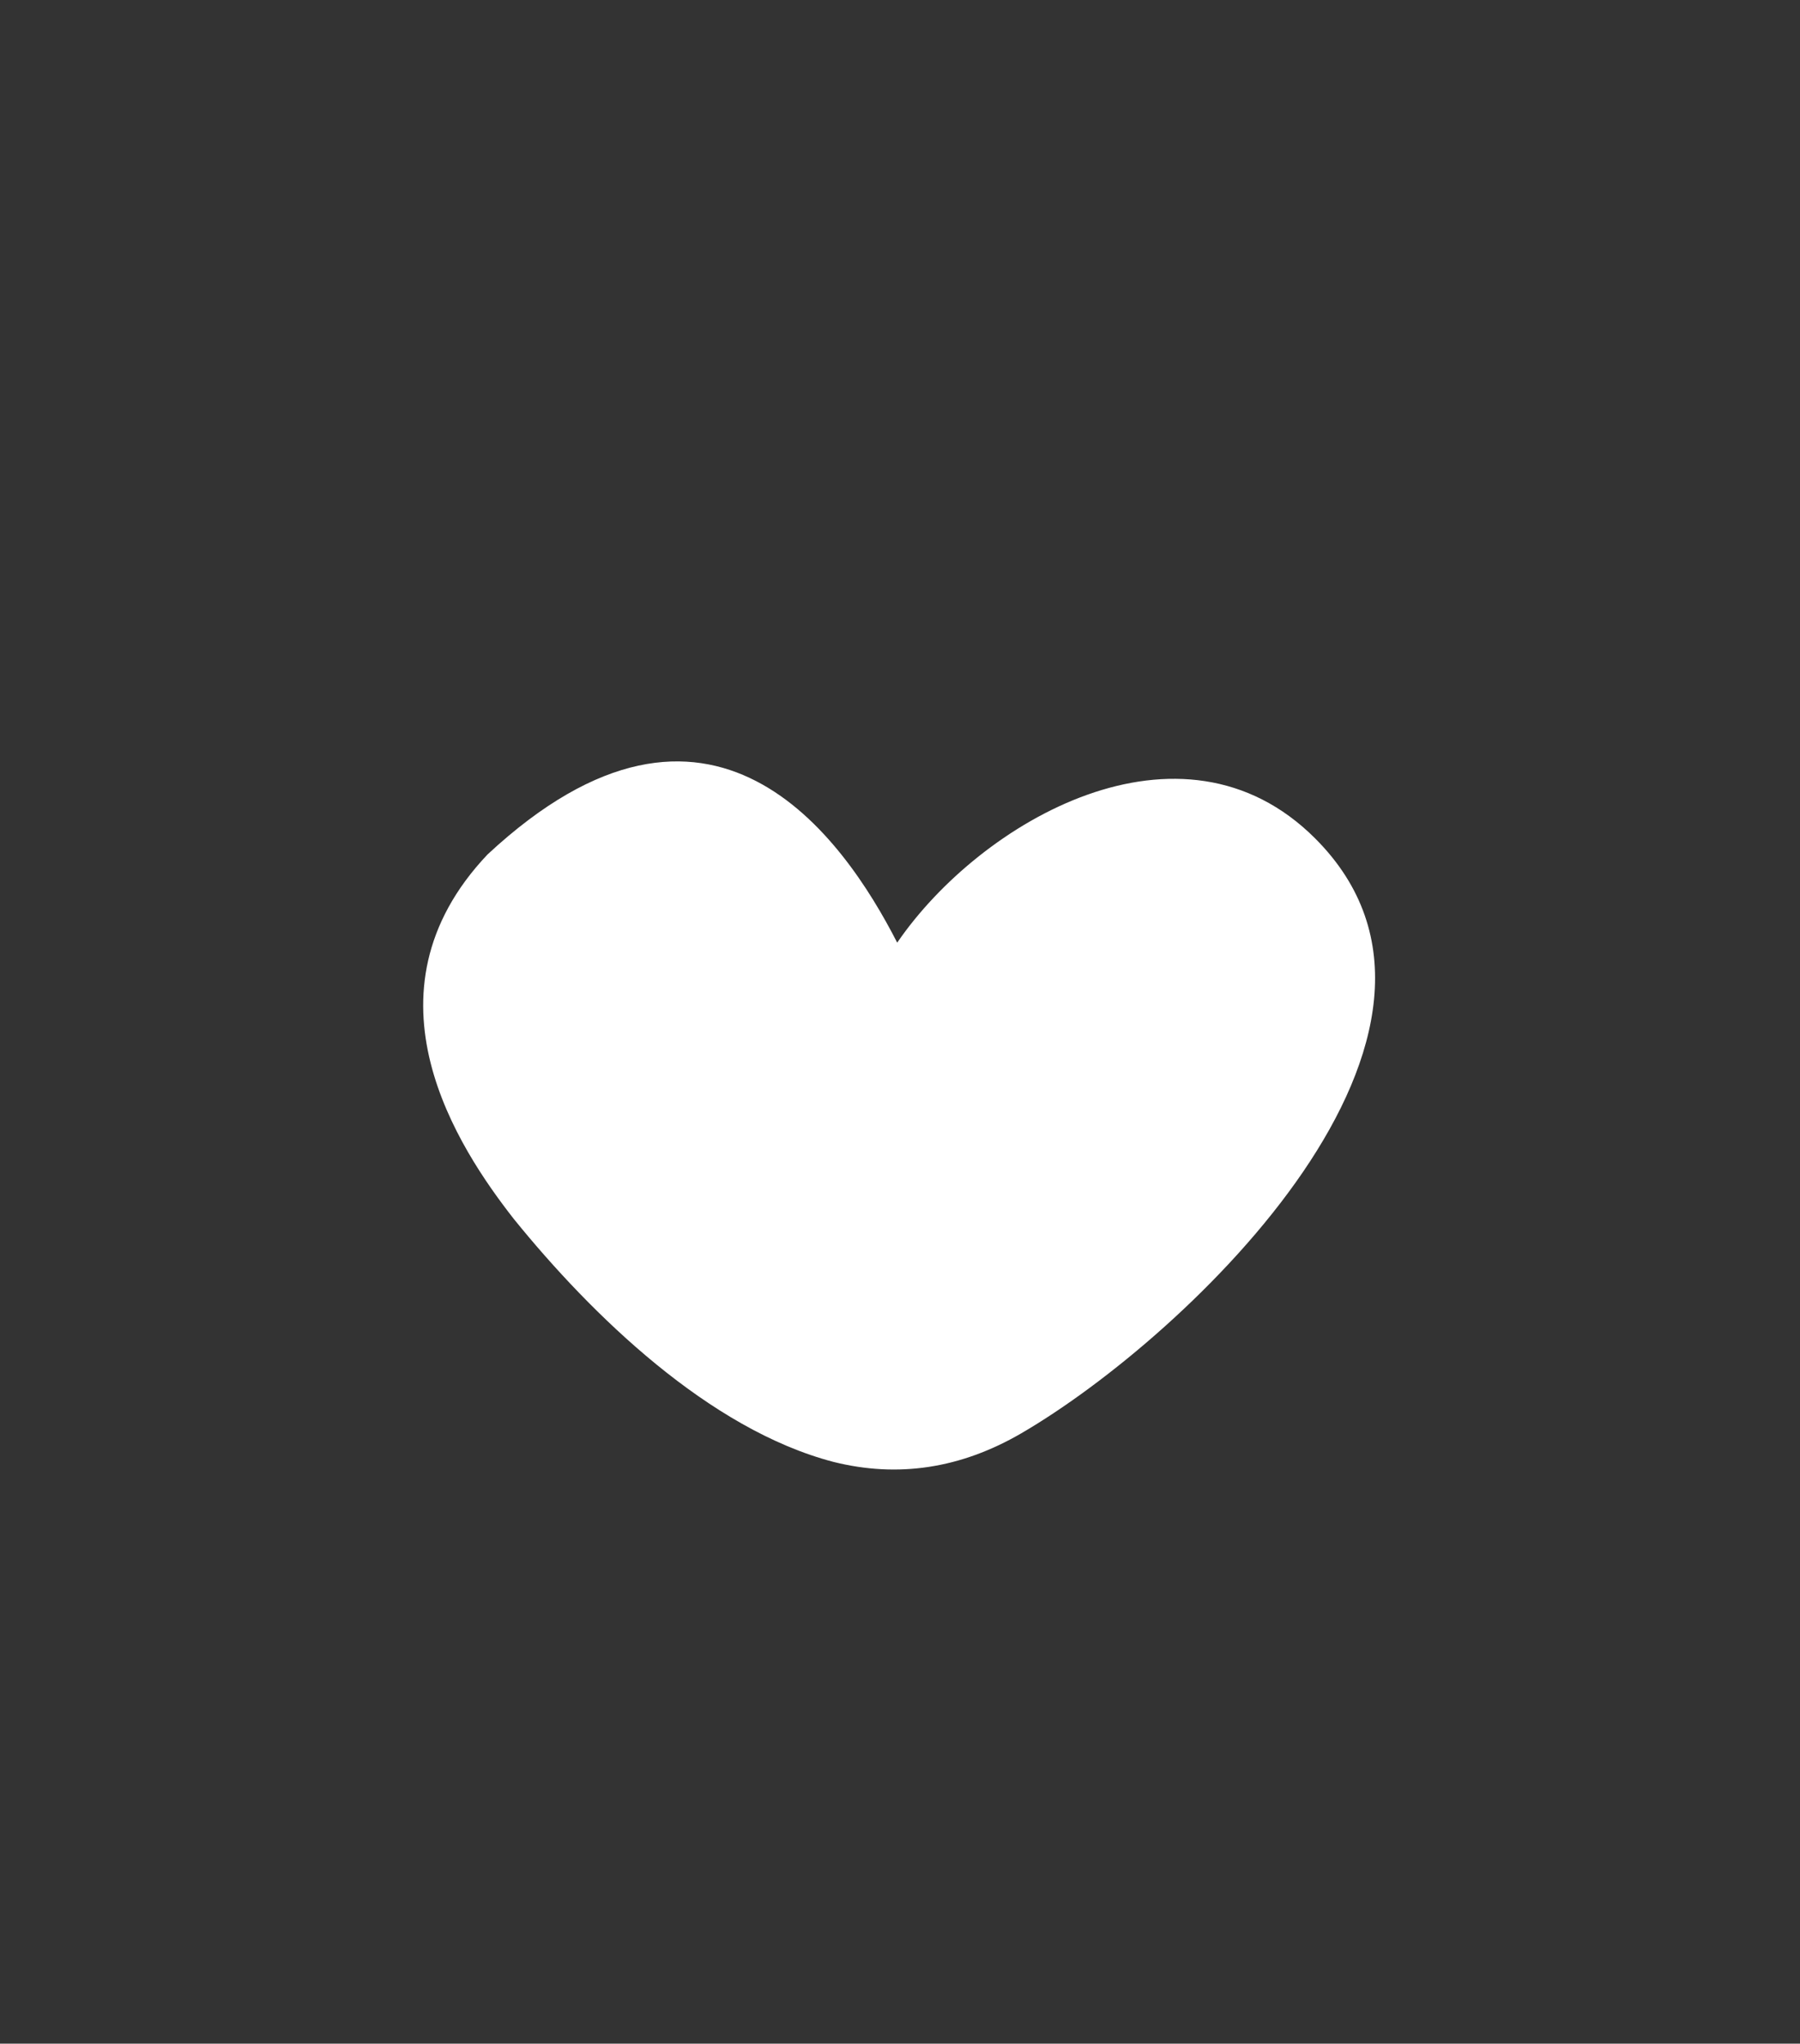 <svg width="200" height="227" viewBox="0 0 200 227" fill="none" xmlns="http://www.w3.org/2000/svg">
<rect x="0" y="0" width="200" height="227" fill="#333333" stroke="none"/>
<path d="M92.604 162.382C99.785 164.177 106.742 163.12 113.474 159.208C132.004 148.435 167.555 114.555 146.132 93.132C131.271 78.271 108.95 91.189 99.689 104.708C93.703 93.02 79.033 71.799 54.176 94.905C39.472 110.414 51.02 127.628 57.076 135.38C65.742 146.085 78.804 158.777 92.604 162.382Z" fill="white"/>
</svg>
